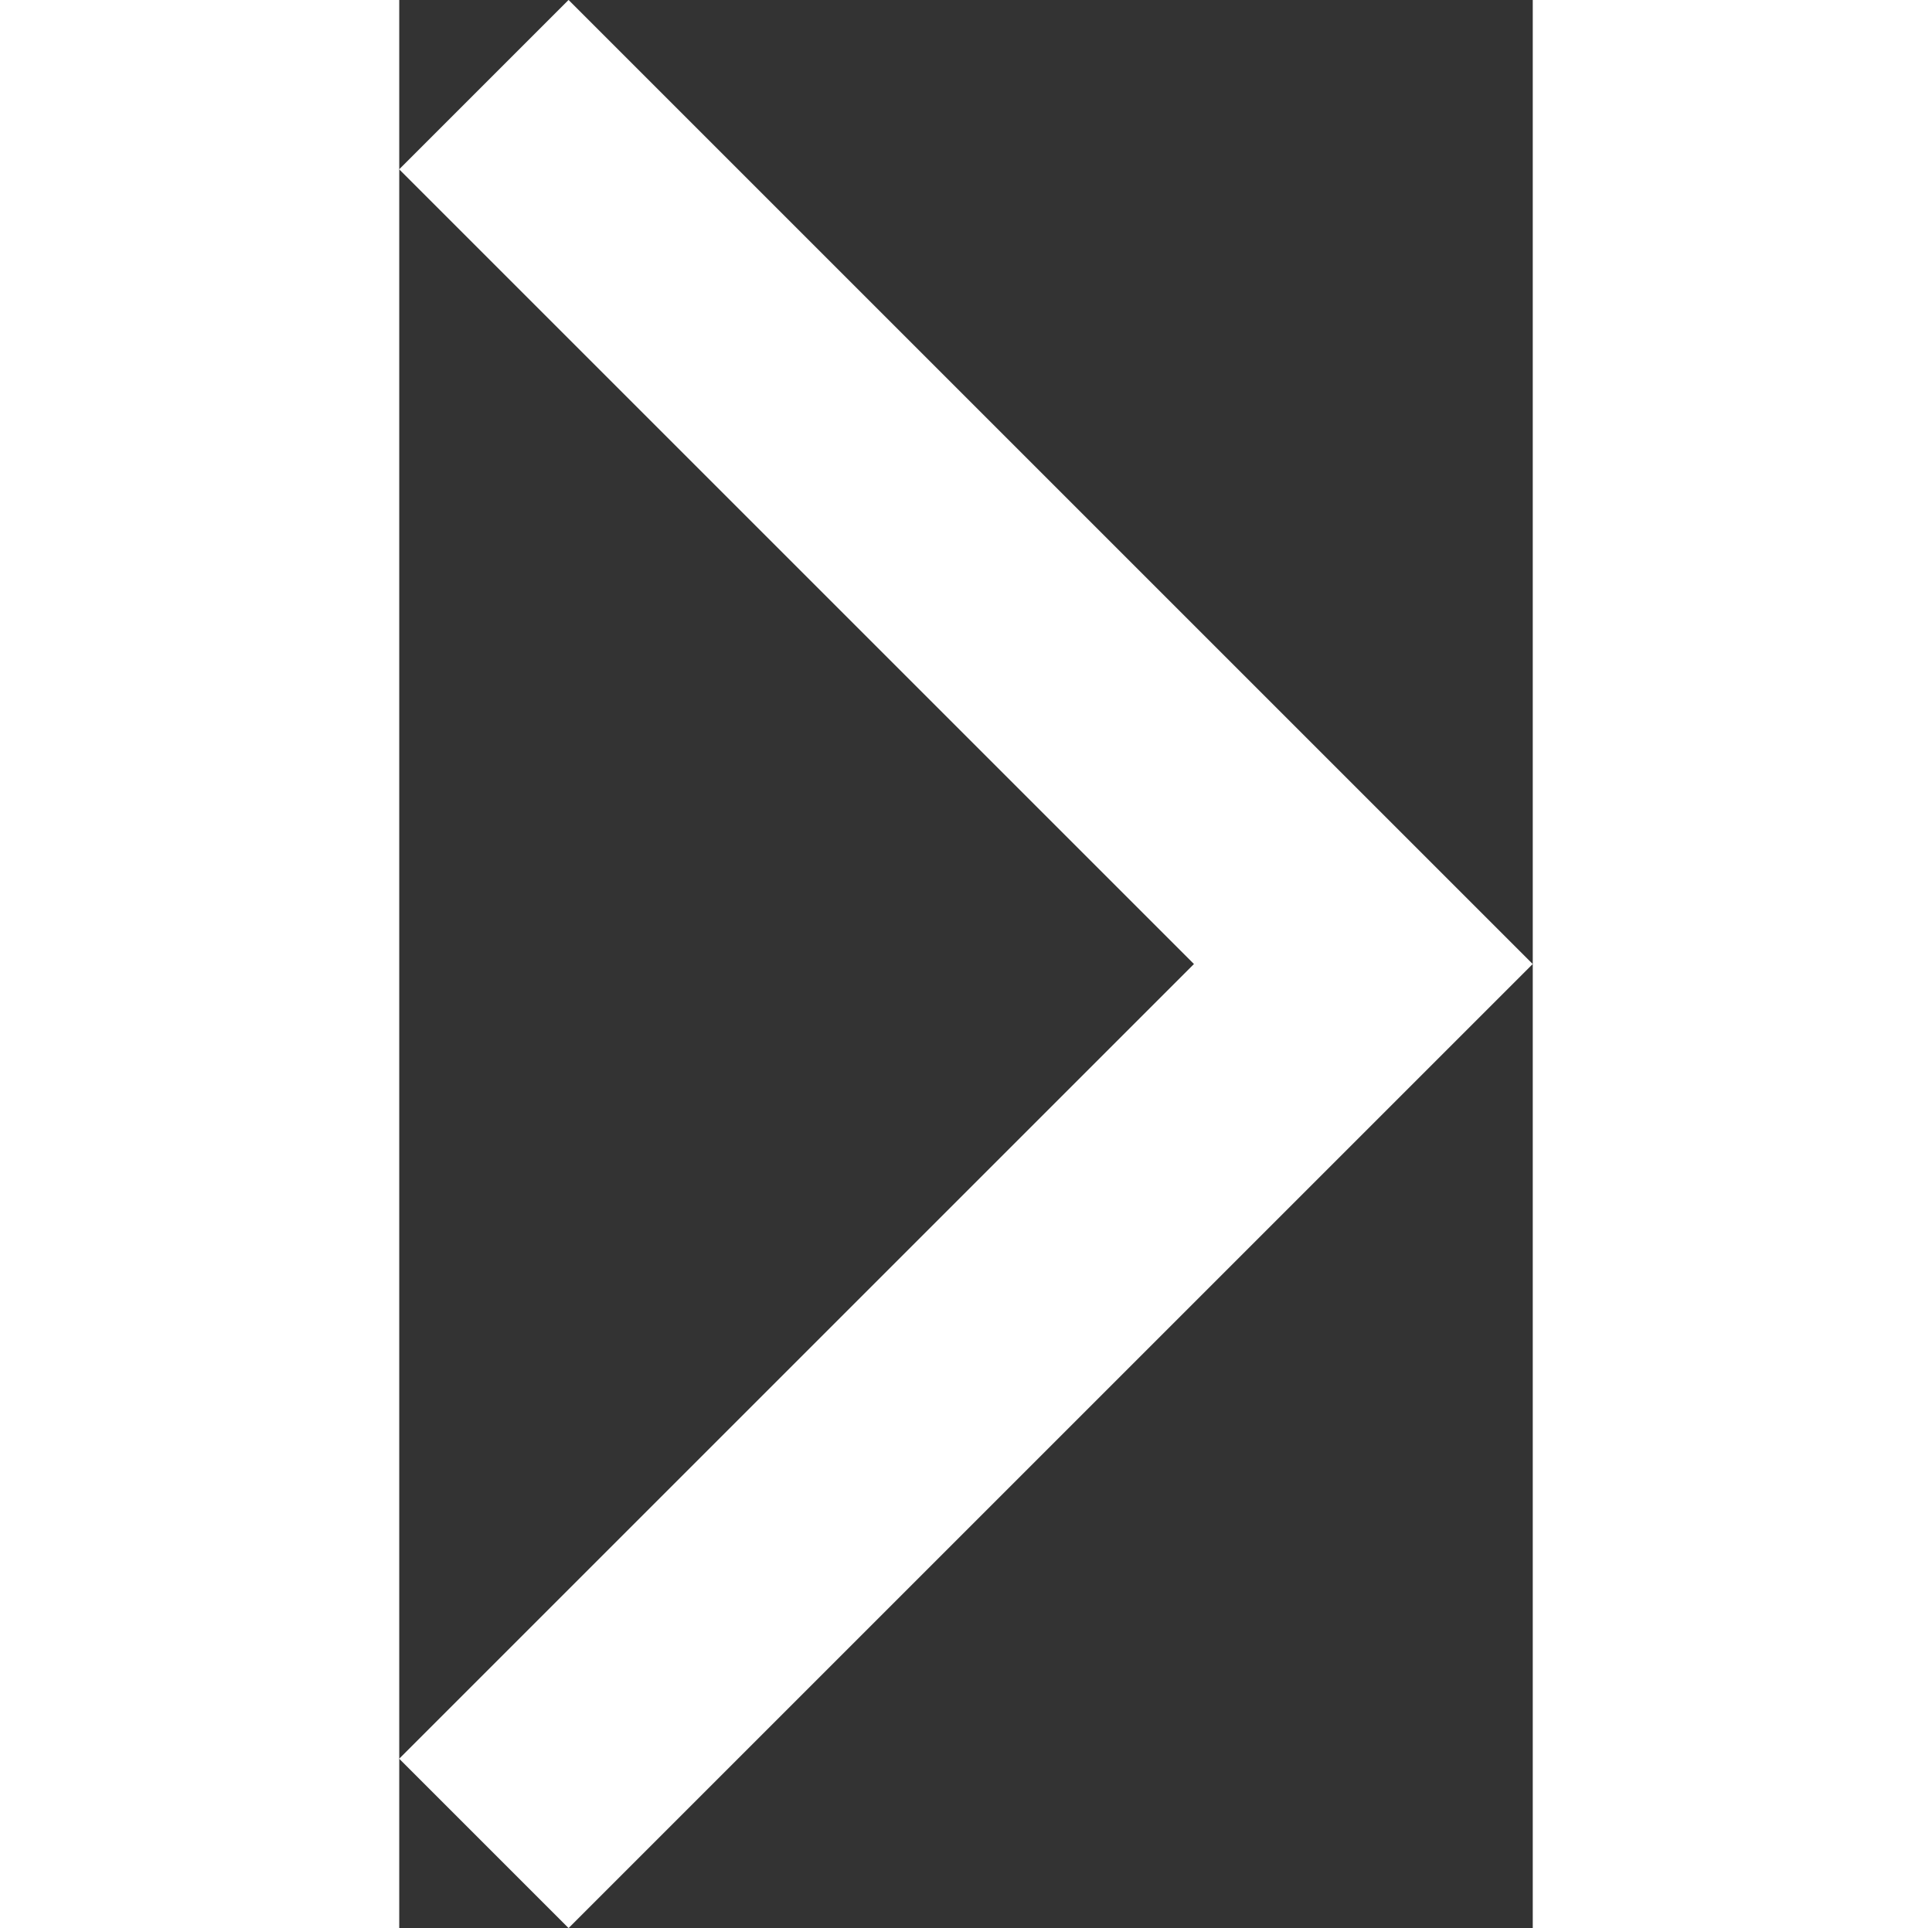<svg xmlns="http://www.w3.org/2000/svg" width="12.098" height="12.074" viewBox="0 0 7.098 12.074">
  <rect x="0" y="0" width="7.098" height="12.074" fill="#333333" stroke="none"/>
  <path id="Path_431" data-name="Path 431" d="M408.889,146.757l5.507,5.507-5.507,5.507" transform="translate(-408.359 -146.227)" fill="none" stroke="#ffffff" stroke-width="1.5"/>
</svg>
